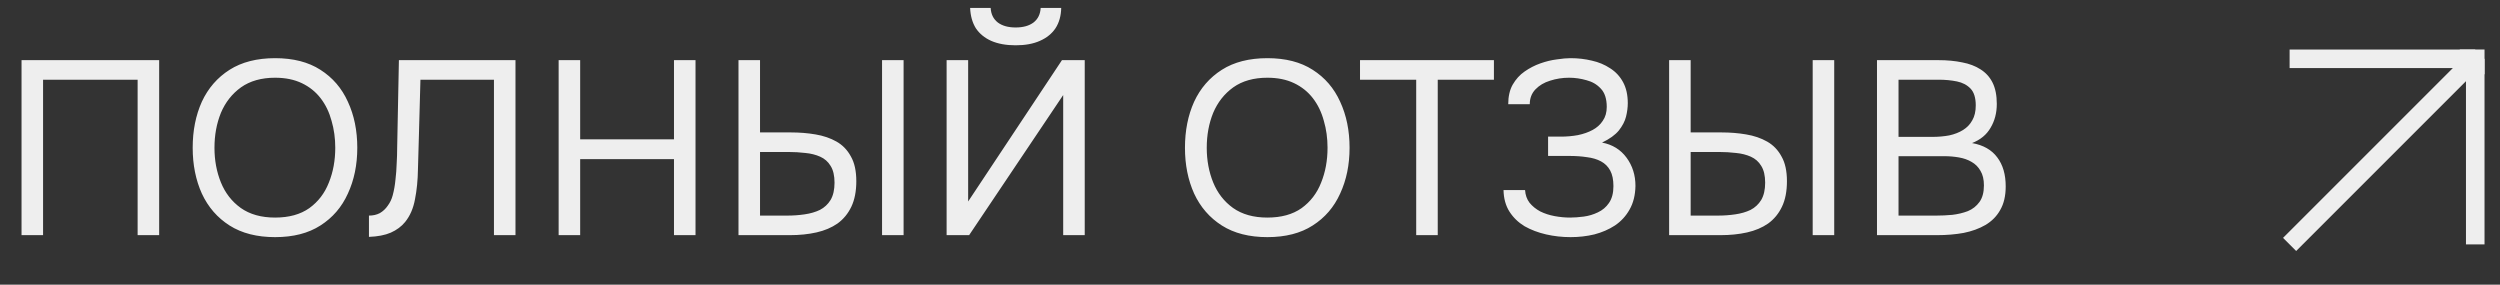 <?xml version="1.0" encoding="UTF-8"?> <svg xmlns="http://www.w3.org/2000/svg" width="202" height="23" viewBox="0 0 202 23" fill="none"><rect x="0" y="0" width="202" height="23" fill="#333333" stroke="none"/><path d="M1.74 19V4.86H12.86V19H11.12V6.44H3.48V19H1.74ZM22.229 19.16C20.763 19.16 19.536 18.847 18.549 18.22C17.563 17.593 16.816 16.733 16.309 15.64C15.816 14.547 15.569 13.313 15.569 11.94C15.569 10.553 15.816 9.313 16.309 8.22C16.816 7.127 17.563 6.267 18.549 5.64C19.536 5.013 20.763 4.7 22.229 4.7C23.696 4.7 24.916 5.013 25.889 5.64C26.876 6.267 27.616 7.127 28.109 8.22C28.616 9.313 28.869 10.553 28.869 11.94C28.869 13.313 28.616 14.547 28.109 15.64C27.616 16.733 26.876 17.593 25.889 18.22C24.916 18.847 23.696 19.16 22.229 19.16ZM22.229 17.58C23.349 17.58 24.269 17.327 24.989 16.82C25.709 16.3 26.236 15.613 26.569 14.76C26.916 13.907 27.089 12.967 27.089 11.94C27.089 11.167 26.989 10.44 26.789 9.76C26.603 9.067 26.309 8.46 25.909 7.94C25.509 7.42 25.003 7.013 24.389 6.72C23.776 6.427 23.056 6.28 22.229 6.28C21.123 6.28 20.203 6.54 19.469 7.06C18.749 7.58 18.209 8.267 17.849 9.12C17.503 9.973 17.329 10.913 17.329 11.94C17.329 12.953 17.503 13.887 17.849 14.74C18.196 15.593 18.729 16.28 19.449 16.8C20.183 17.32 21.109 17.58 22.229 17.58ZM29.811 19.14V17.42C30.145 17.42 30.438 17.353 30.691 17.22C30.945 17.073 31.158 16.873 31.331 16.62C31.518 16.367 31.651 16.087 31.731 15.78C31.838 15.38 31.911 14.967 31.951 14.54C32.005 14.1 32.038 13.66 32.051 13.22C32.078 12.78 32.091 12.36 32.091 11.96L32.231 4.86H41.651V19H39.911V6.44H33.971L33.851 10.84C33.825 11.813 33.798 12.753 33.771 13.66C33.758 14.553 33.678 15.367 33.531 16.1C33.398 16.833 33.131 17.447 32.731 17.94C32.438 18.3 32.051 18.587 31.571 18.8C31.105 19 30.518 19.113 29.811 19.14ZM45.138 19V4.86H46.878V11.26H54.458V4.86H56.198V19H54.458V12.86H46.878V19H45.138ZM59.67 19V4.86H61.41V10.7H63.91C64.603 10.7 65.263 10.753 65.89 10.86C66.53 10.967 67.096 11.16 67.59 11.44C68.083 11.72 68.47 12.12 68.75 12.64C69.043 13.147 69.19 13.813 69.19 14.64C69.19 15.453 69.056 16.14 68.79 16.7C68.523 17.26 68.15 17.713 67.67 18.06C67.19 18.393 66.623 18.633 65.97 18.78C65.316 18.927 64.603 19 63.83 19H59.67ZM61.41 17.42H63.61C64.09 17.42 64.556 17.387 65.01 17.32C65.476 17.253 65.89 17.133 66.25 16.96C66.61 16.773 66.896 16.507 67.11 16.16C67.323 15.8 67.43 15.333 67.43 14.76C67.43 14.187 67.323 13.733 67.11 13.4C66.91 13.067 66.63 12.82 66.27 12.66C65.91 12.5 65.51 12.4 65.07 12.36C64.63 12.307 64.176 12.28 63.71 12.28H61.41V17.42ZM71.27 19V4.86H73.01V19H71.27ZM76.486 19V4.86H78.226V16.28L85.806 4.86H87.646V19H85.906V7.68L78.306 19H76.486ZM82.066 3.66C81.293 3.66 80.633 3.54 80.086 3.3C79.553 3.06 79.139 2.72 78.846 2.28C78.566 1.827 78.413 1.28 78.386 0.64H80.046C80.073 1.147 80.266 1.54 80.626 1.82C80.986 2.087 81.466 2.22 82.066 2.22C82.666 2.22 83.146 2.087 83.506 1.82C83.866 1.54 84.059 1.147 84.086 0.64H85.746C85.733 1.28 85.579 1.827 85.286 2.28C84.993 2.72 84.573 3.06 84.026 3.3C83.493 3.54 82.839 3.66 82.066 3.66ZM102.405 19.16C100.938 19.16 99.712 18.847 98.725 18.22C97.739 17.593 96.992 16.733 96.485 15.64C95.992 14.547 95.745 13.313 95.745 11.94C95.745 10.553 95.992 9.313 96.485 8.22C96.992 7.127 97.739 6.267 98.725 5.64C99.712 5.013 100.938 4.7 102.405 4.7C103.872 4.7 105.092 5.013 106.065 5.64C107.052 6.267 107.792 7.127 108.285 8.22C108.792 9.313 109.045 10.553 109.045 11.94C109.045 13.313 108.792 14.547 108.285 15.64C107.792 16.733 107.052 17.593 106.065 18.22C105.092 18.847 103.872 19.16 102.405 19.16ZM102.405 17.58C103.525 17.58 104.445 17.327 105.165 16.82C105.885 16.3 106.412 15.613 106.745 14.76C107.092 13.907 107.265 12.967 107.265 11.94C107.265 11.167 107.165 10.44 106.965 9.76C106.778 9.067 106.485 8.46 106.085 7.94C105.685 7.42 105.178 7.013 104.565 6.72C103.952 6.427 103.232 6.28 102.405 6.28C101.298 6.28 100.378 6.54 99.645 7.06C98.925 7.58 98.385 8.267 98.025 9.12C97.678 9.973 97.505 10.913 97.505 11.94C97.505 12.953 97.678 13.887 98.025 14.74C98.372 15.593 98.905 16.28 99.625 16.8C100.358 17.32 101.285 17.58 102.405 17.58ZM114.429 19V6.44H109.889V4.86H120.709V6.44H116.169V19H114.429ZM126.905 19.16C126.225 19.16 125.565 19.087 124.925 18.94C124.285 18.793 123.705 18.573 123.185 18.28C122.679 17.973 122.272 17.58 121.965 17.1C121.659 16.62 121.499 16.04 121.485 15.36H123.225C123.252 15.76 123.372 16.1 123.585 16.38C123.812 16.66 124.099 16.893 124.445 17.08C124.792 17.253 125.179 17.38 125.605 17.46C126.032 17.54 126.452 17.58 126.865 17.58C127.199 17.58 127.565 17.553 127.965 17.5C128.365 17.447 128.745 17.333 129.105 17.16C129.479 16.987 129.779 16.733 130.005 16.4C130.245 16.053 130.365 15.6 130.365 15.04C130.365 14.52 130.279 14.1 130.105 13.78C129.932 13.46 129.685 13.213 129.365 13.04C129.045 12.867 128.665 12.753 128.225 12.7C127.799 12.633 127.325 12.6 126.805 12.6H125.085V11.04H126.105C126.585 11.04 127.045 11 127.485 10.92C127.939 10.827 128.339 10.687 128.685 10.5C129.032 10.313 129.305 10.067 129.505 9.76C129.719 9.453 129.825 9.08 129.825 8.64C129.825 7.987 129.665 7.493 129.345 7.16C129.039 6.827 128.652 6.6 128.185 6.48C127.719 6.347 127.252 6.28 126.785 6.28C126.252 6.28 125.739 6.36 125.245 6.52C124.765 6.667 124.372 6.9 124.065 7.22C123.759 7.54 123.605 7.94 123.605 8.42H121.865C121.865 7.793 121.985 7.267 122.225 6.84C122.479 6.4 122.799 6.047 123.185 5.78C123.585 5.5 124.012 5.28 124.465 5.12C124.919 4.96 125.359 4.853 125.785 4.8C126.225 4.733 126.599 4.7 126.905 4.7C127.505 4.7 128.079 4.767 128.625 4.9C129.172 5.02 129.665 5.227 130.105 5.52C130.545 5.8 130.892 6.173 131.145 6.64C131.399 7.107 131.525 7.673 131.525 8.34C131.525 8.673 131.479 9.033 131.385 9.42C131.292 9.793 131.099 10.167 130.805 10.54C130.512 10.9 130.059 11.227 129.445 11.52C130.285 11.68 130.945 12.087 131.425 12.74C131.905 13.393 132.145 14.153 132.145 15.02C132.132 15.767 131.972 16.407 131.665 16.94C131.372 17.46 130.979 17.887 130.485 18.22C129.992 18.54 129.439 18.78 128.825 18.94C128.212 19.087 127.572 19.16 126.905 19.16ZM134.865 19V4.86H136.605V10.7H139.105C139.798 10.7 140.458 10.753 141.085 10.86C141.725 10.967 142.292 11.16 142.785 11.44C143.278 11.72 143.665 12.12 143.945 12.64C144.238 13.147 144.385 13.813 144.385 14.64C144.385 15.453 144.252 16.14 143.985 16.7C143.718 17.26 143.345 17.713 142.865 18.06C142.385 18.393 141.818 18.633 141.165 18.78C140.512 18.927 139.798 19 139.025 19H134.865ZM136.605 17.42H138.805C139.285 17.42 139.752 17.387 140.205 17.32C140.672 17.253 141.085 17.133 141.445 16.96C141.805 16.773 142.092 16.507 142.305 16.16C142.518 15.8 142.625 15.333 142.625 14.76C142.625 14.187 142.518 13.733 142.305 13.4C142.105 13.067 141.825 12.82 141.465 12.66C141.105 12.5 140.705 12.4 140.265 12.36C139.825 12.307 139.372 12.28 138.905 12.28H136.605V17.42ZM146.465 19V4.86H148.205V19H146.465ZM151.661 19V4.86H156.621C157.328 4.86 157.968 4.92 158.541 5.04C159.115 5.147 159.608 5.333 160.021 5.6C160.448 5.867 160.775 6.227 161.001 6.68C161.228 7.133 161.341 7.707 161.341 8.4C161.341 9.12 161.175 9.76 160.841 10.32C160.521 10.88 160.021 11.293 159.341 11.56C160.248 11.72 160.928 12.107 161.381 12.72C161.835 13.32 162.061 14.1 162.061 15.06C162.061 15.82 161.915 16.453 161.621 16.96C161.341 17.467 160.941 17.873 160.421 18.18C159.915 18.473 159.328 18.687 158.661 18.82C157.995 18.94 157.281 19 156.521 19H151.661ZM153.401 17.42H156.461C156.875 17.42 157.301 17.4 157.741 17.36C158.195 17.307 158.615 17.207 159.001 17.06C159.388 16.9 159.701 16.653 159.941 16.32C160.181 15.987 160.301 15.54 160.301 14.98C160.301 14.5 160.208 14.107 160.021 13.8C159.848 13.493 159.608 13.253 159.301 13.08C159.008 12.907 158.668 12.787 158.281 12.72C157.895 12.653 157.501 12.62 157.101 12.62H153.401V17.42ZM153.401 11.06H156.121C156.615 11.06 157.075 11.02 157.501 10.94C157.928 10.847 158.301 10.7 158.621 10.5C158.941 10.3 159.188 10.04 159.361 9.72C159.548 9.4 159.641 9 159.641 8.52C159.641 7.907 159.501 7.453 159.221 7.16C158.941 6.867 158.575 6.673 158.121 6.58C157.668 6.487 157.175 6.44 156.641 6.44H153.401V11.06Z" fill="#EEEEEE"></path><path d="M185 19.75L200 4.75M200 4.75V19.75M200 4.75L185 4.75" stroke="#EEEEEE" stroke-width="1.5"></path><rect x="198.75" y="4" width="2" height="2" fill="#EEEEEE"></rect></svg> 